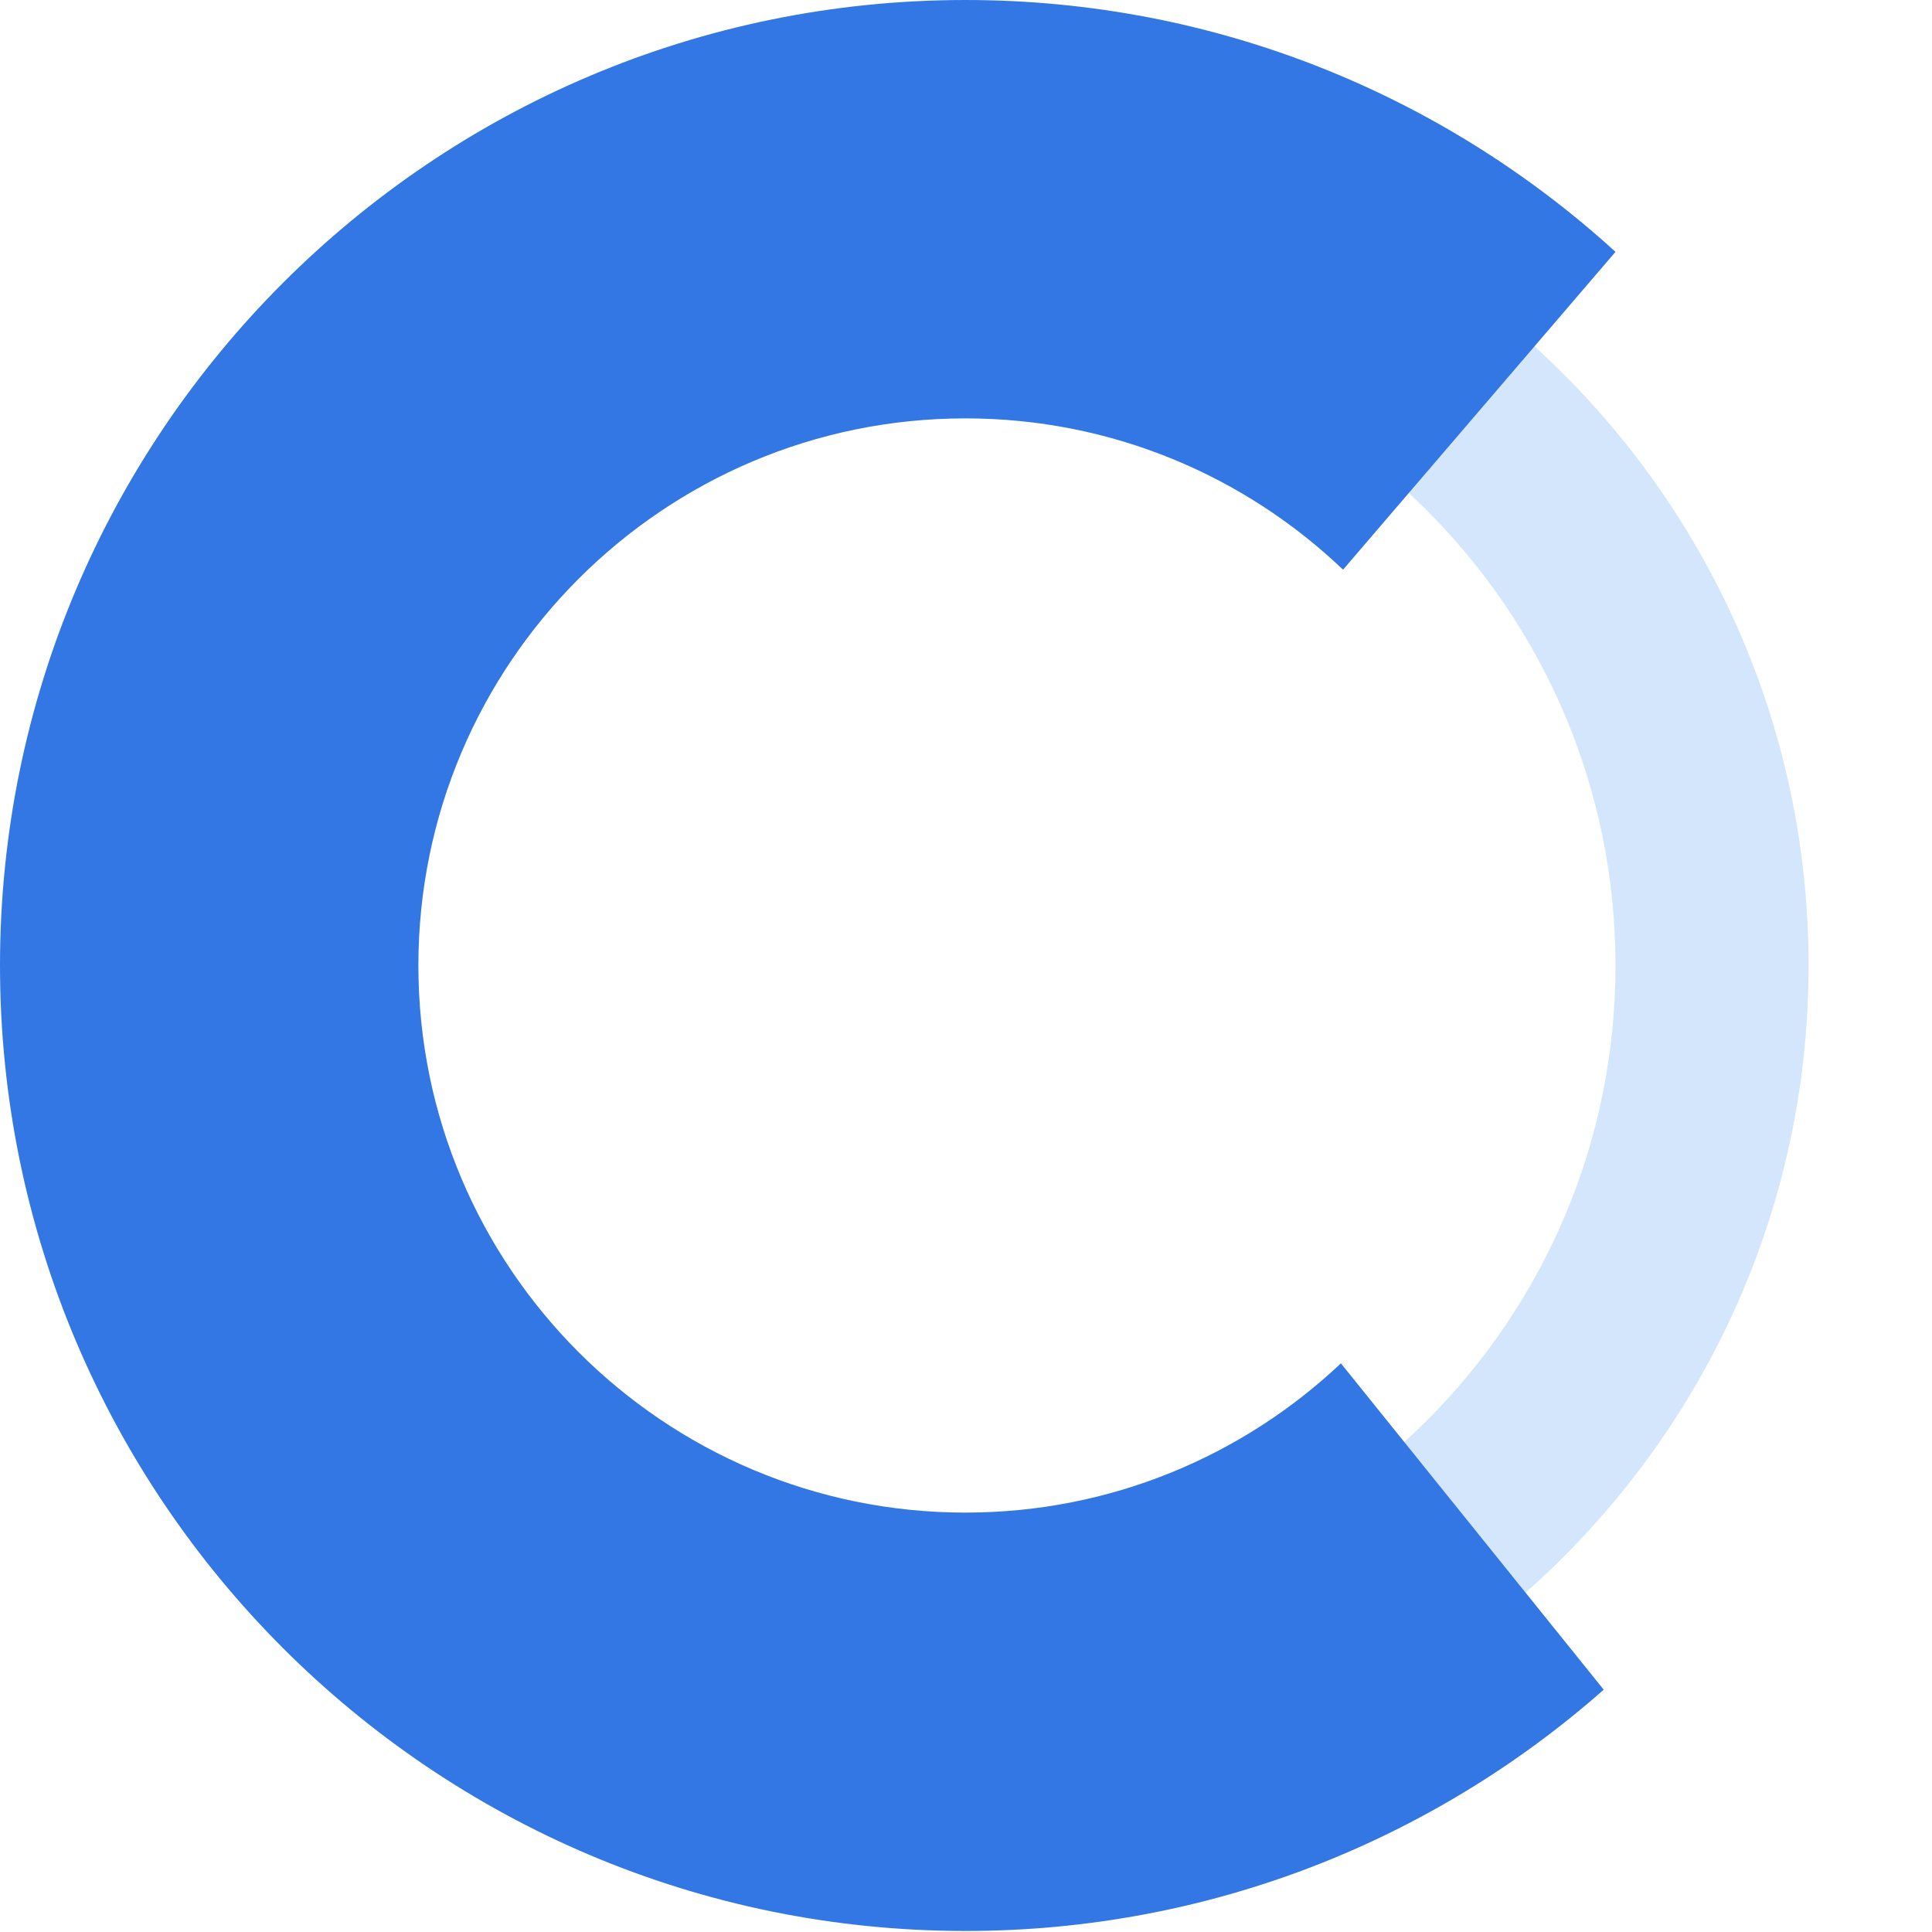 <?xml version="1.0" encoding="UTF-8" standalone="no"?><!DOCTYPE svg PUBLIC "-//W3C//DTD SVG 1.1//EN" "http://www.w3.org/Graphics/SVG/1.1/DTD/svg11.dtd"><svg width="100%" height="100%" viewBox="0 0 938 938" version="1.1" xmlns="http://www.w3.org/2000/svg" xmlns:xlink="http://www.w3.org/1999/xlink" xml:space="preserve" xmlns:serif="http://www.serif.com/" style="fill-rule:evenodd;clip-rule:evenodd;stroke-linejoin:round;stroke-miterlimit:2;"><g><path d="M471.836,62.5c224.215,-0 406.25,182.035 406.25,406.25c-0,224.215 -182.035,406.25 -406.25,406.25c-224.216,0 -406.25,-182.035 -406.25,-406.25c-0,-224.215 182.034,-406.25 406.25,-406.25Zm-0,93.75c172.473,-0 312.5,140.027 312.5,312.5c-0,172.473 -140.027,312.5 -312.5,312.5c-172.474,-0 -312.5,-140.027 -312.5,-312.5c-0,-172.473 140.026,-312.5 312.5,-312.5Z" style="fill:#d4e6fb;"/><path d="M778.617,820.357c-82.625,72.892 -191.119,117.143 -309.867,117.143c-258.71,-0 -468.75,-210.04 -468.75,-468.75c0,-258.71 210.04,-468.75 468.75,-468.75c121.49,0 232.248,46.319 315.586,122.27l-132.274,154.319c-47.675,-45.502 -112.254,-73.464 -183.312,-73.464c-146.602,0 -265.625,119.023 -265.625,265.625c-0,146.602 119.023,265.625 265.625,265.625c70.53,0 134.677,-27.549 182.264,-72.47l127.603,158.452Z" style="fill:#3377e5;"/></g></svg>
